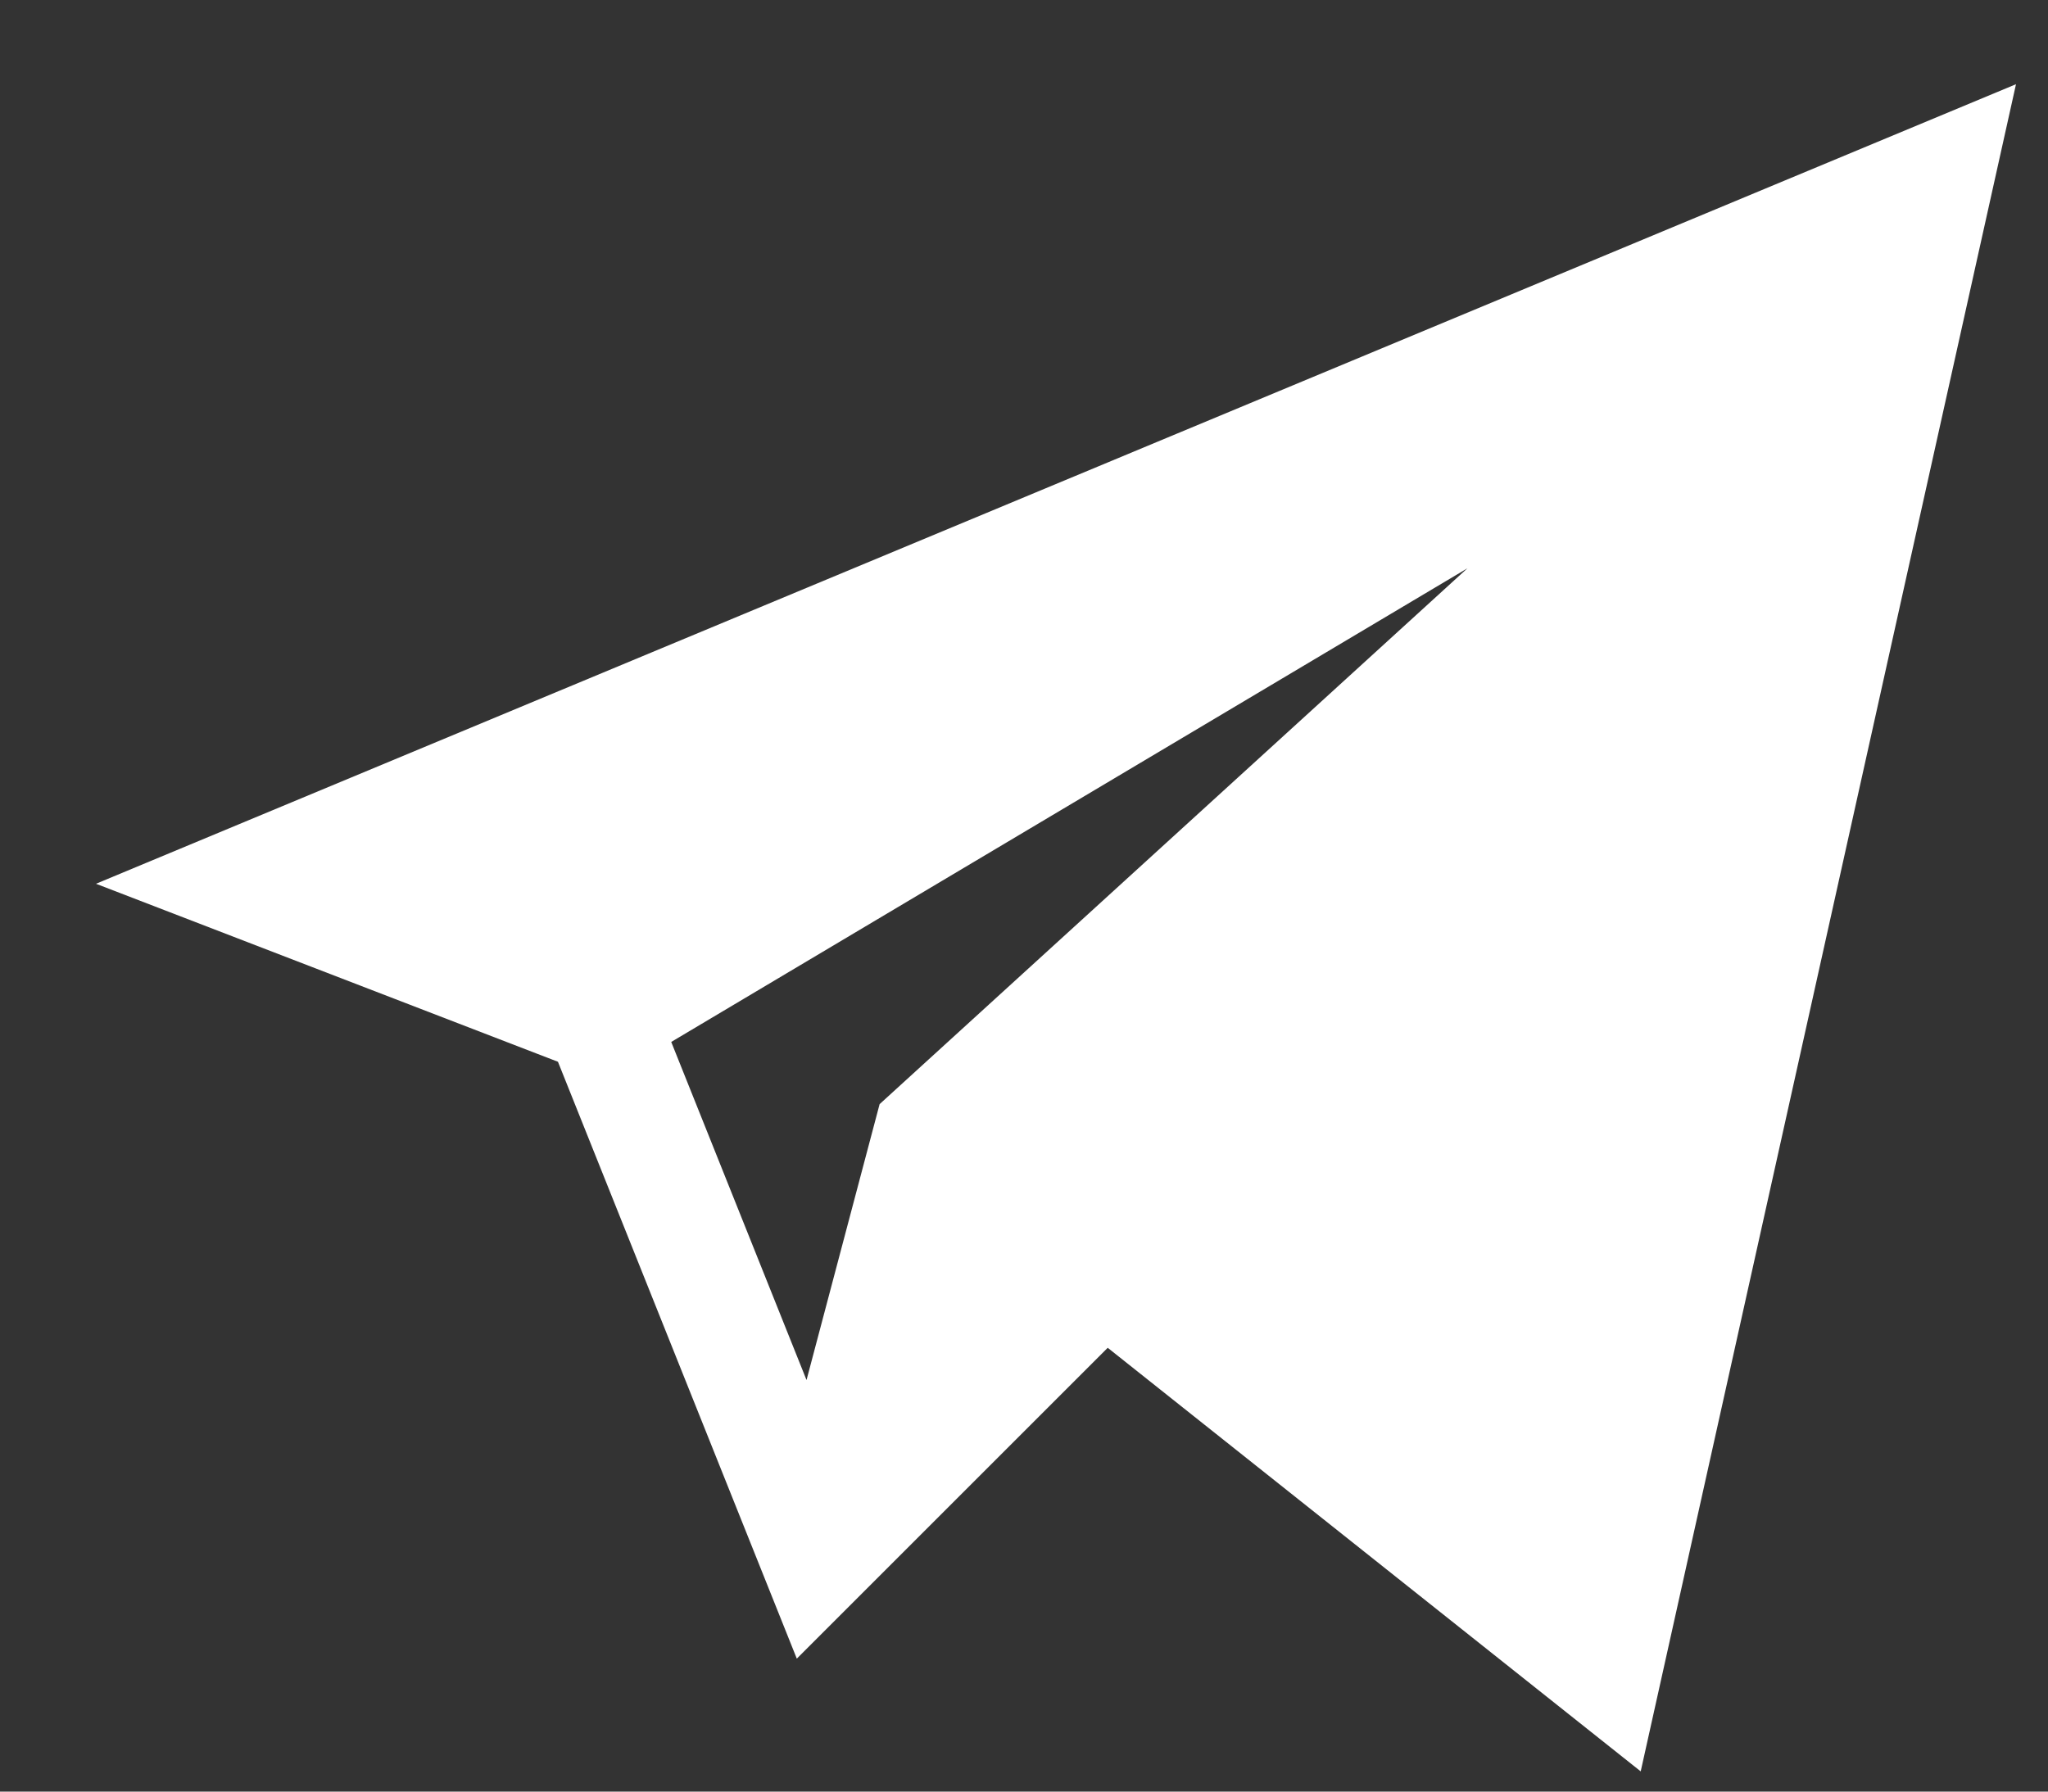 <?xml version="1.0" encoding="UTF-8"?> <svg xmlns="http://www.w3.org/2000/svg" width="16" height="14" viewBox="0 0 16 14" fill="none"><rect x="0" y="0" width="16" height="14" fill="#333333" stroke="none"/><path d="M4.359 8.297L6.225 12.961L8.654 10.532L12.818 13.842L15.75 0.658L0.75 6.906L4.359 8.297ZM11.464 4.441L6.872 8.628L6.301 10.784L5.244 8.142L11.464 4.441Z" fill="white"></path></svg> 